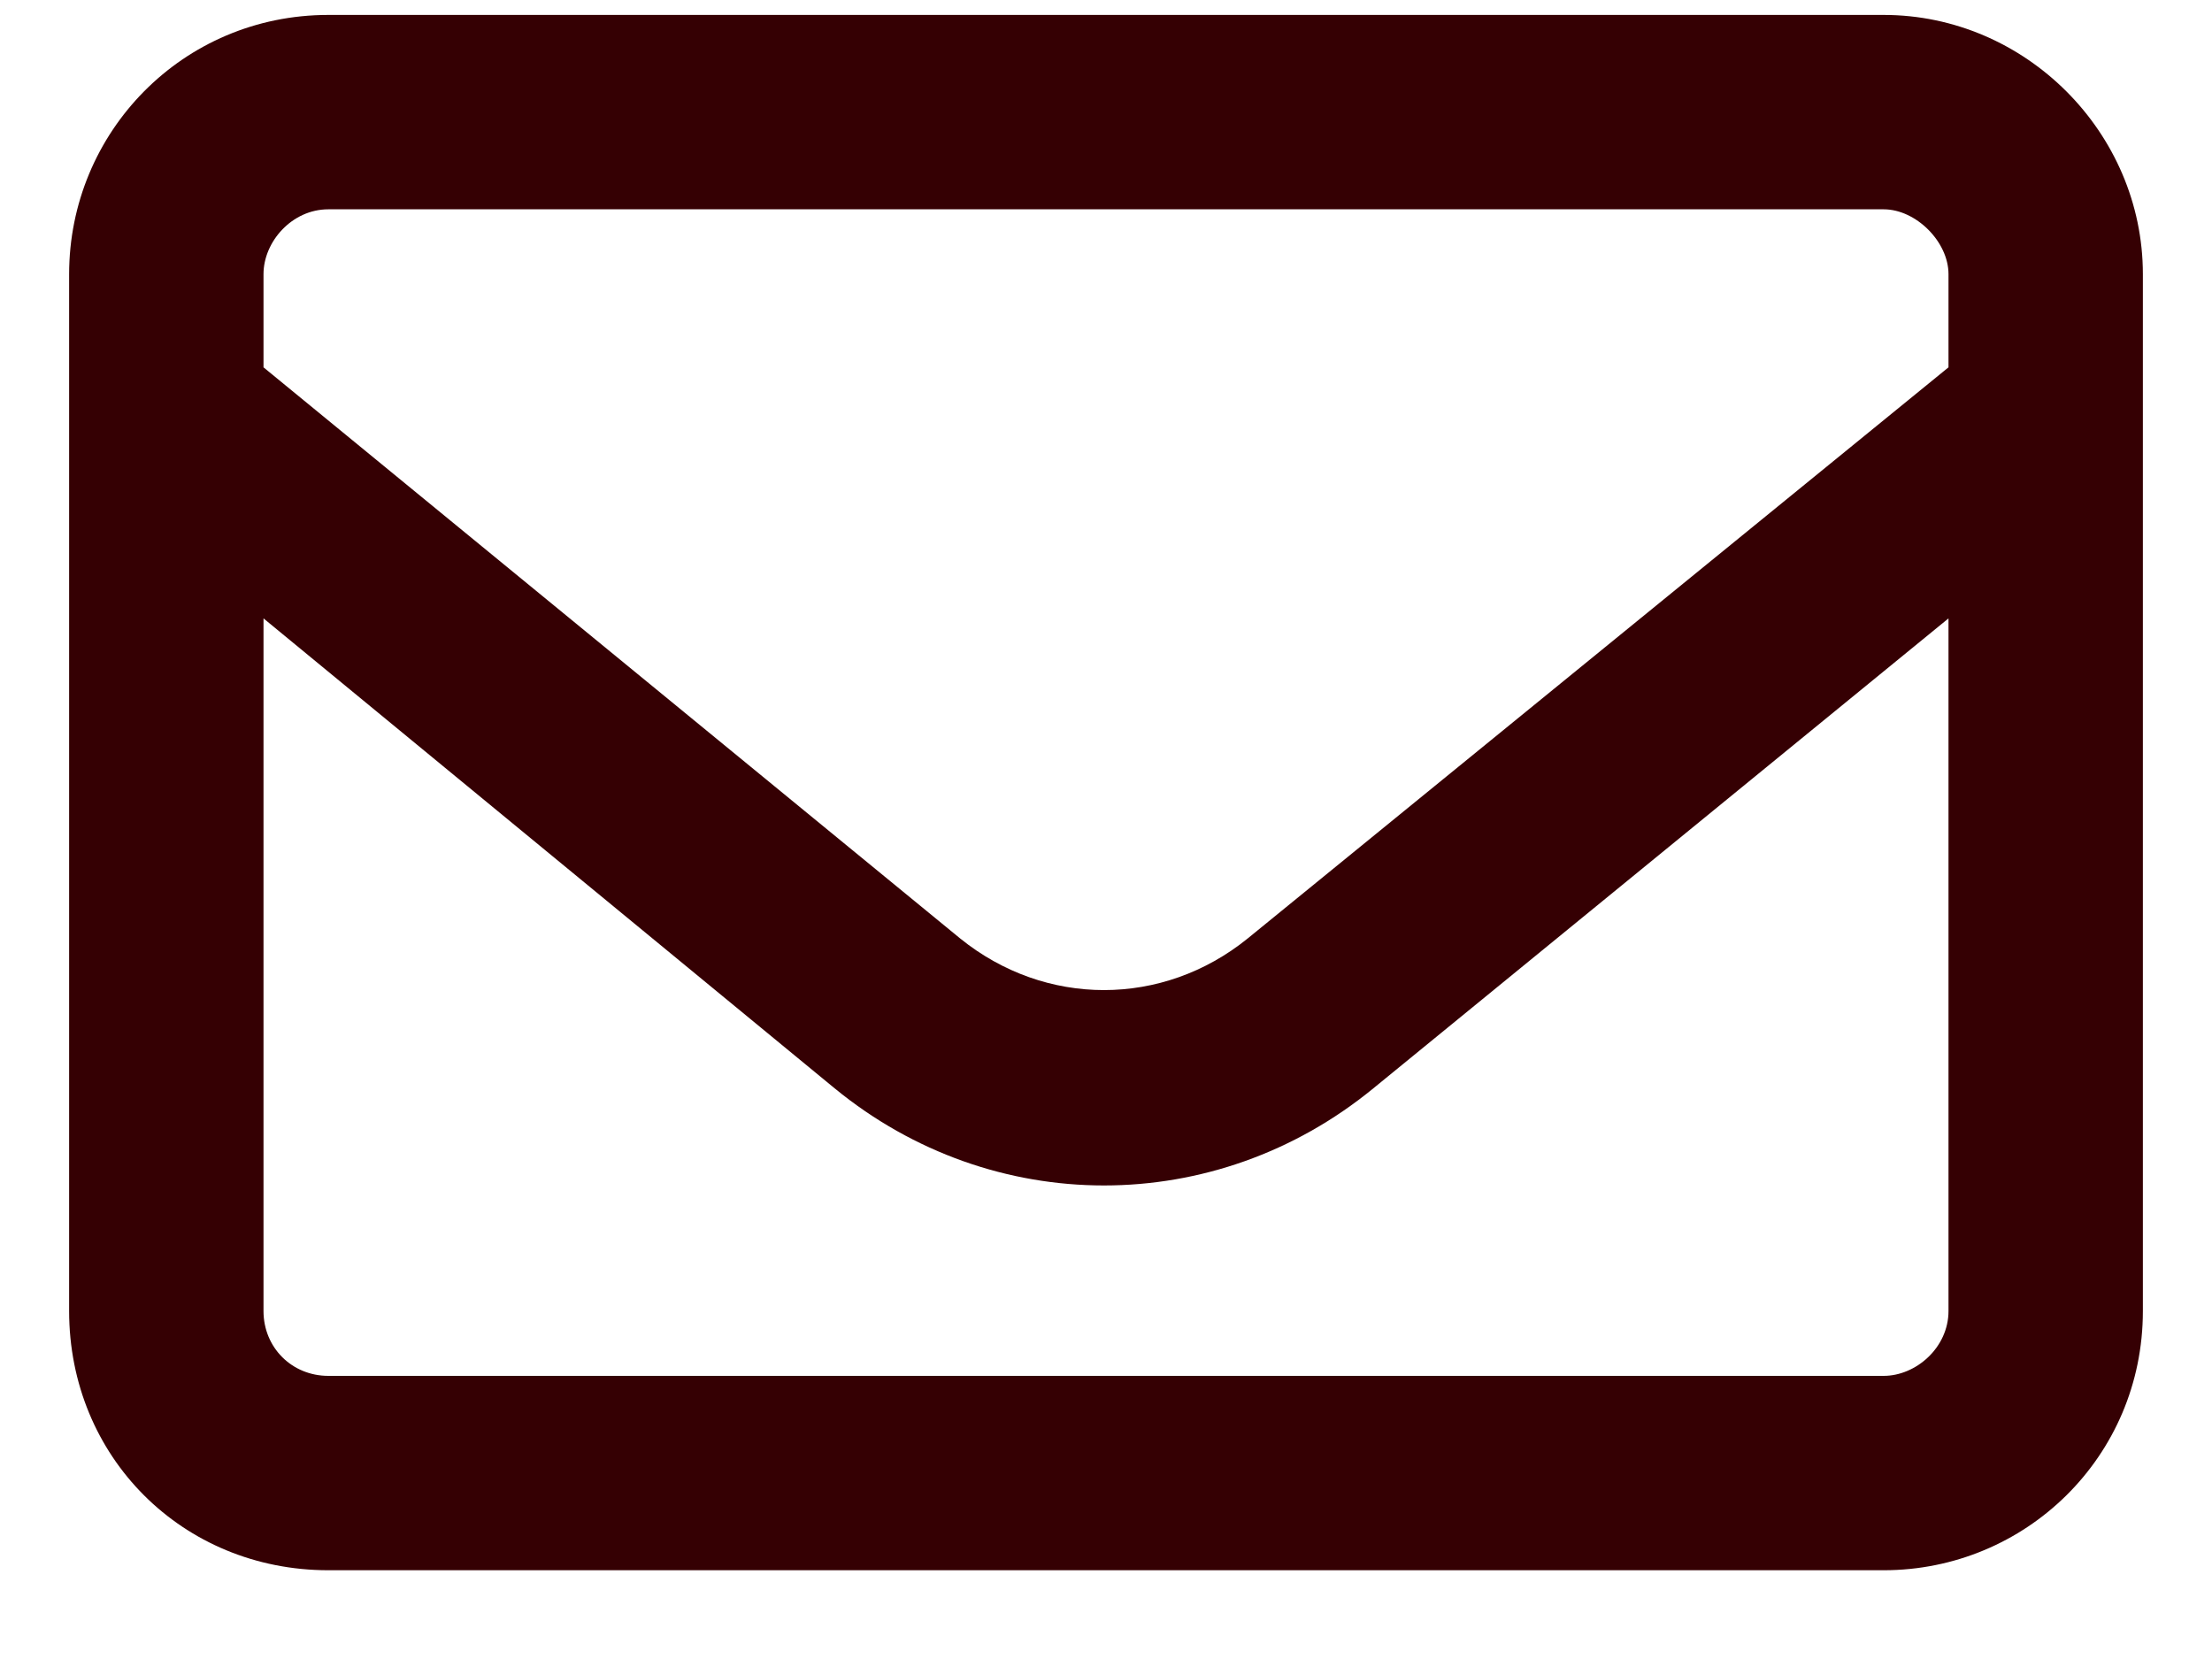 <svg width="16" height="12" viewBox="0 0 16 12" fill="none" xmlns="http://www.w3.org/2000/svg">
<path d="M0.5 1.983C0.5 0.958 1.32 0.108 2.375 0.108H13.625C14.65 0.108 15.5 0.958 15.5 1.983V9.483C15.5 10.538 14.65 11.358 13.625 11.358H2.375C1.32 11.358 0.5 10.538 0.5 9.483V1.983ZM1.906 1.983V2.657L6.945 6.788C7.561 7.286 8.41 7.286 9.025 6.788L14.094 2.657V1.983C14.094 1.749 13.859 1.514 13.625 1.514H2.375C2.111 1.514 1.906 1.749 1.906 1.983ZM1.906 4.473V9.483C1.906 9.747 2.111 9.952 2.375 9.952H13.625C13.859 9.952 14.094 9.747 14.094 9.483V4.473L9.934 7.872C8.791 8.809 7.18 8.809 6.037 7.872L1.906 4.473Z" fill="#350003"/>
</svg>
